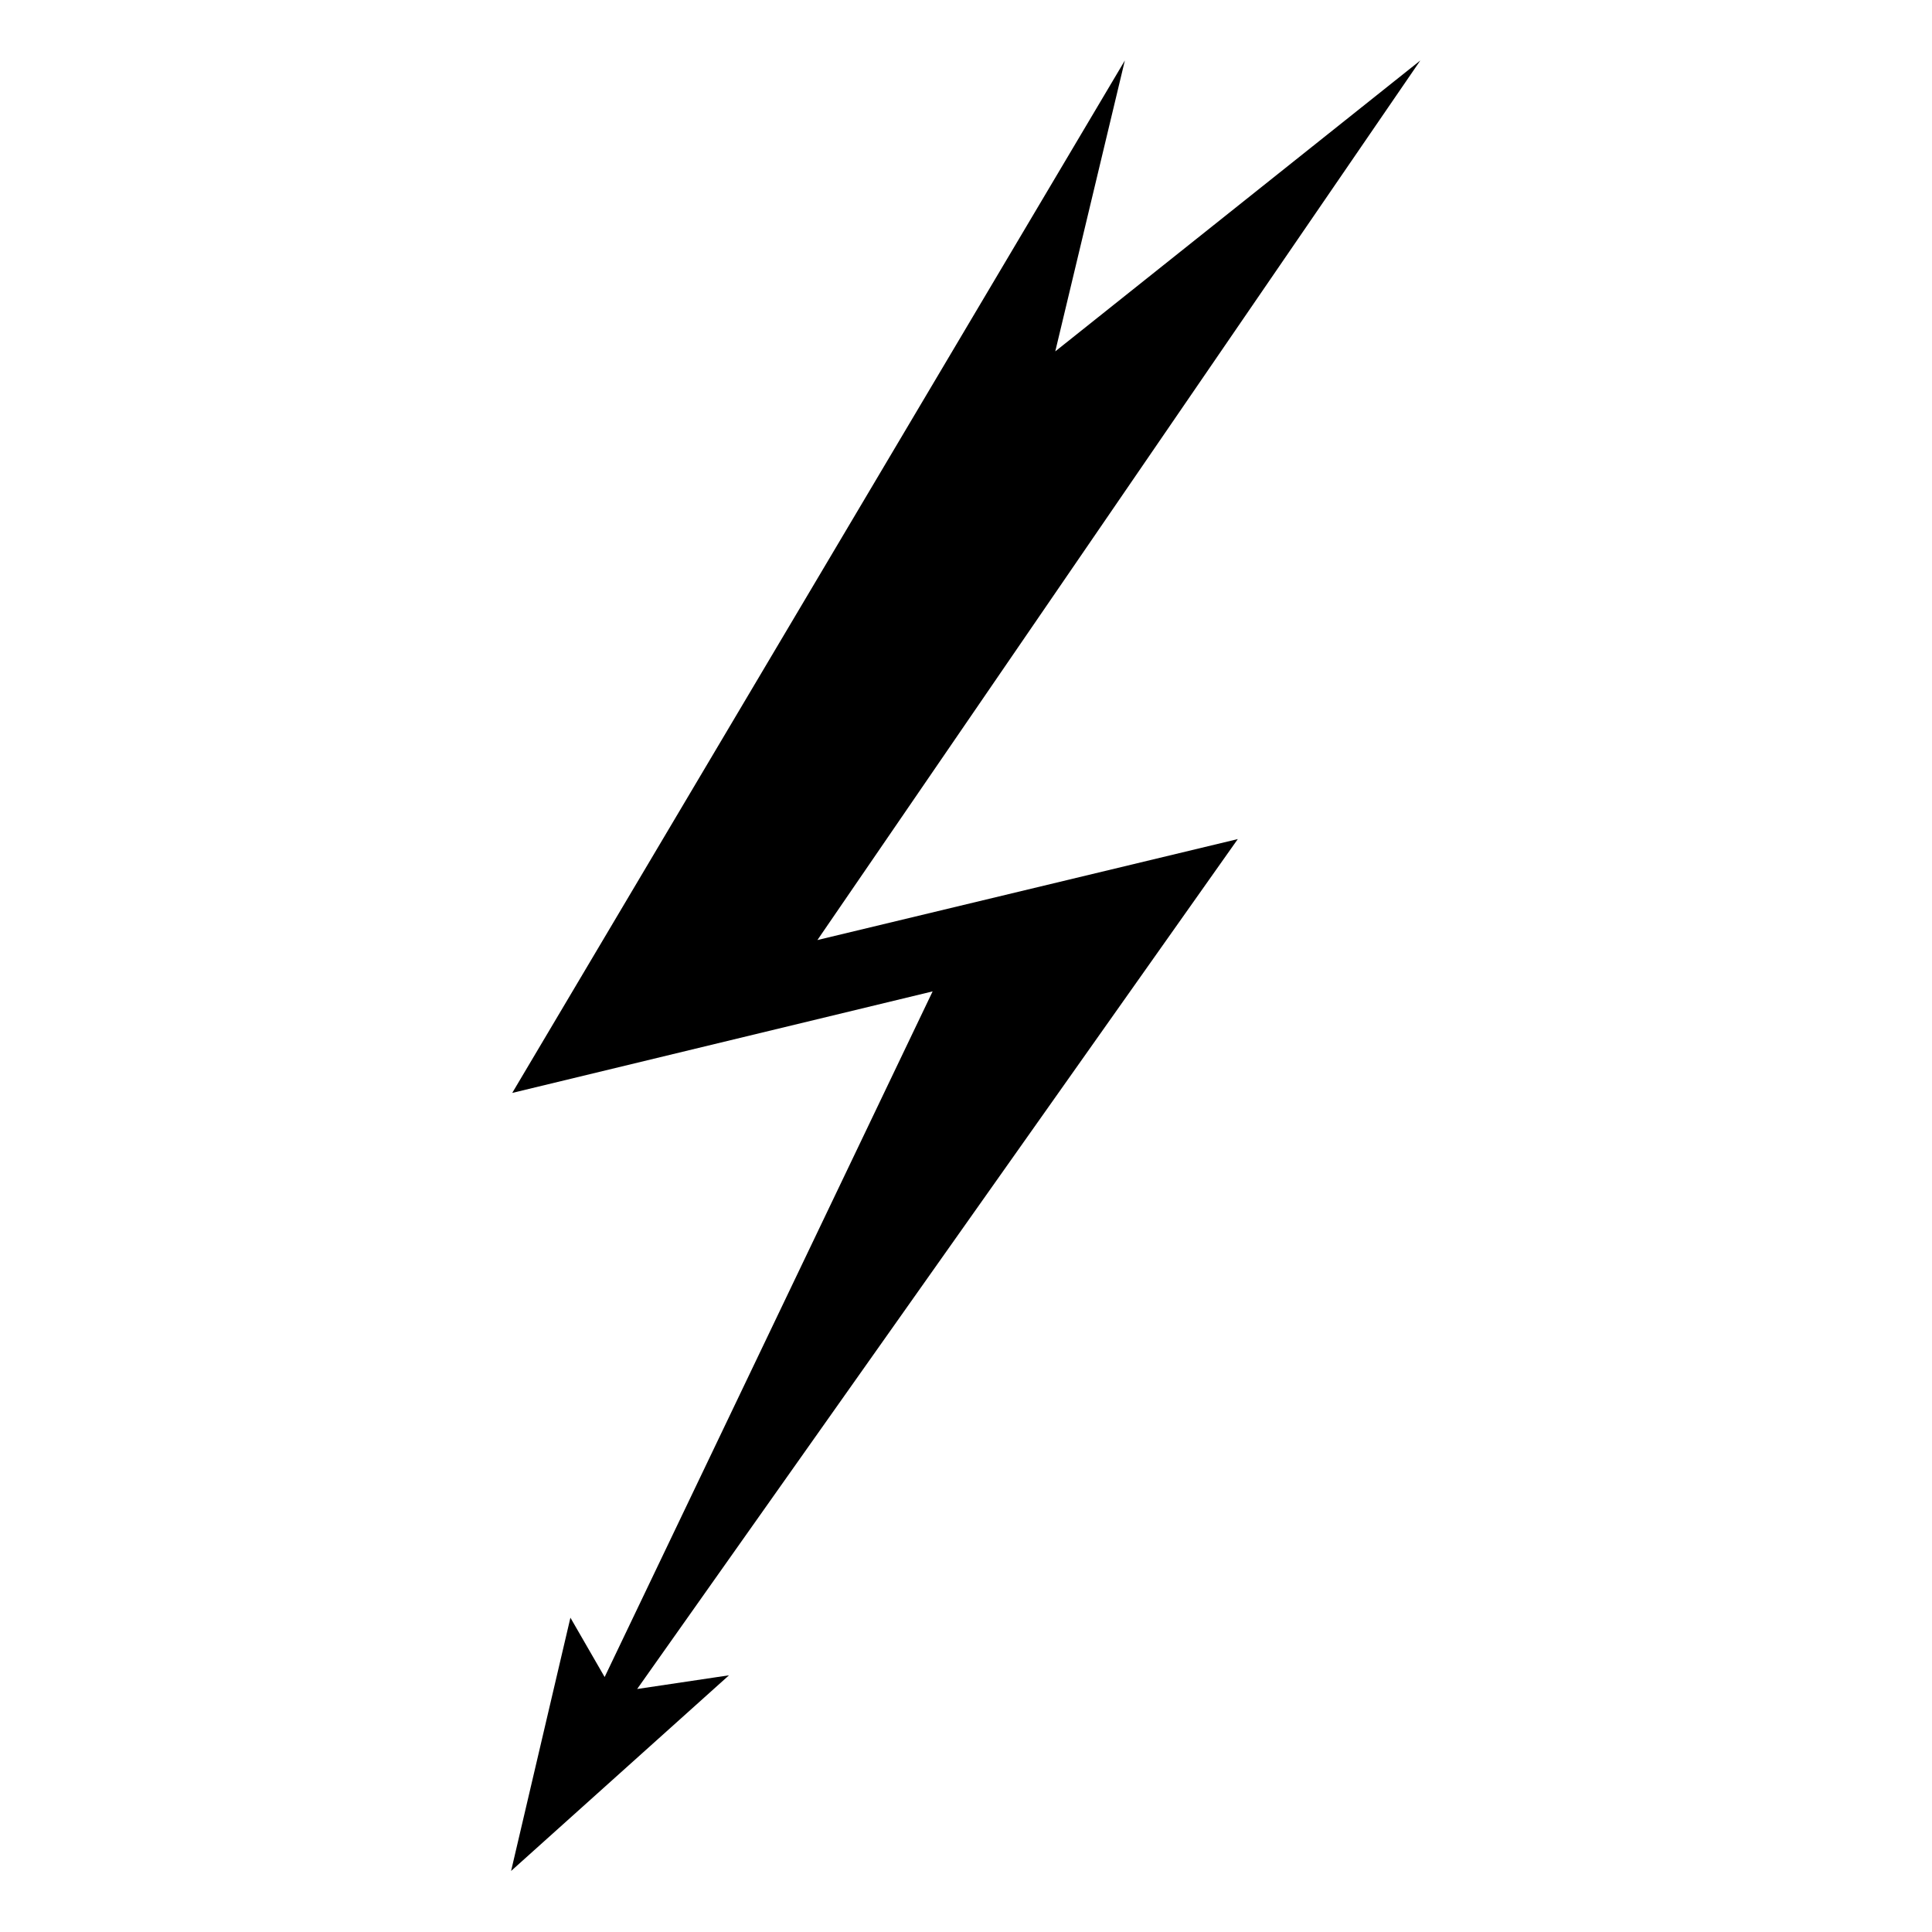 <svg xmlns="http://www.w3.org/2000/svg" viewBox="0 0 33.87 33.87"><path d="m24.9 1.06-6.4 5.1 1.22-5.1-10.74 18.1 7.37-1.78L10.6 29.4l-.6-1.04-1.04 4.44 3.82-3.43-1.61.24 10.53-14.9-7.37 1.77z" paint-order="markers"/></svg>